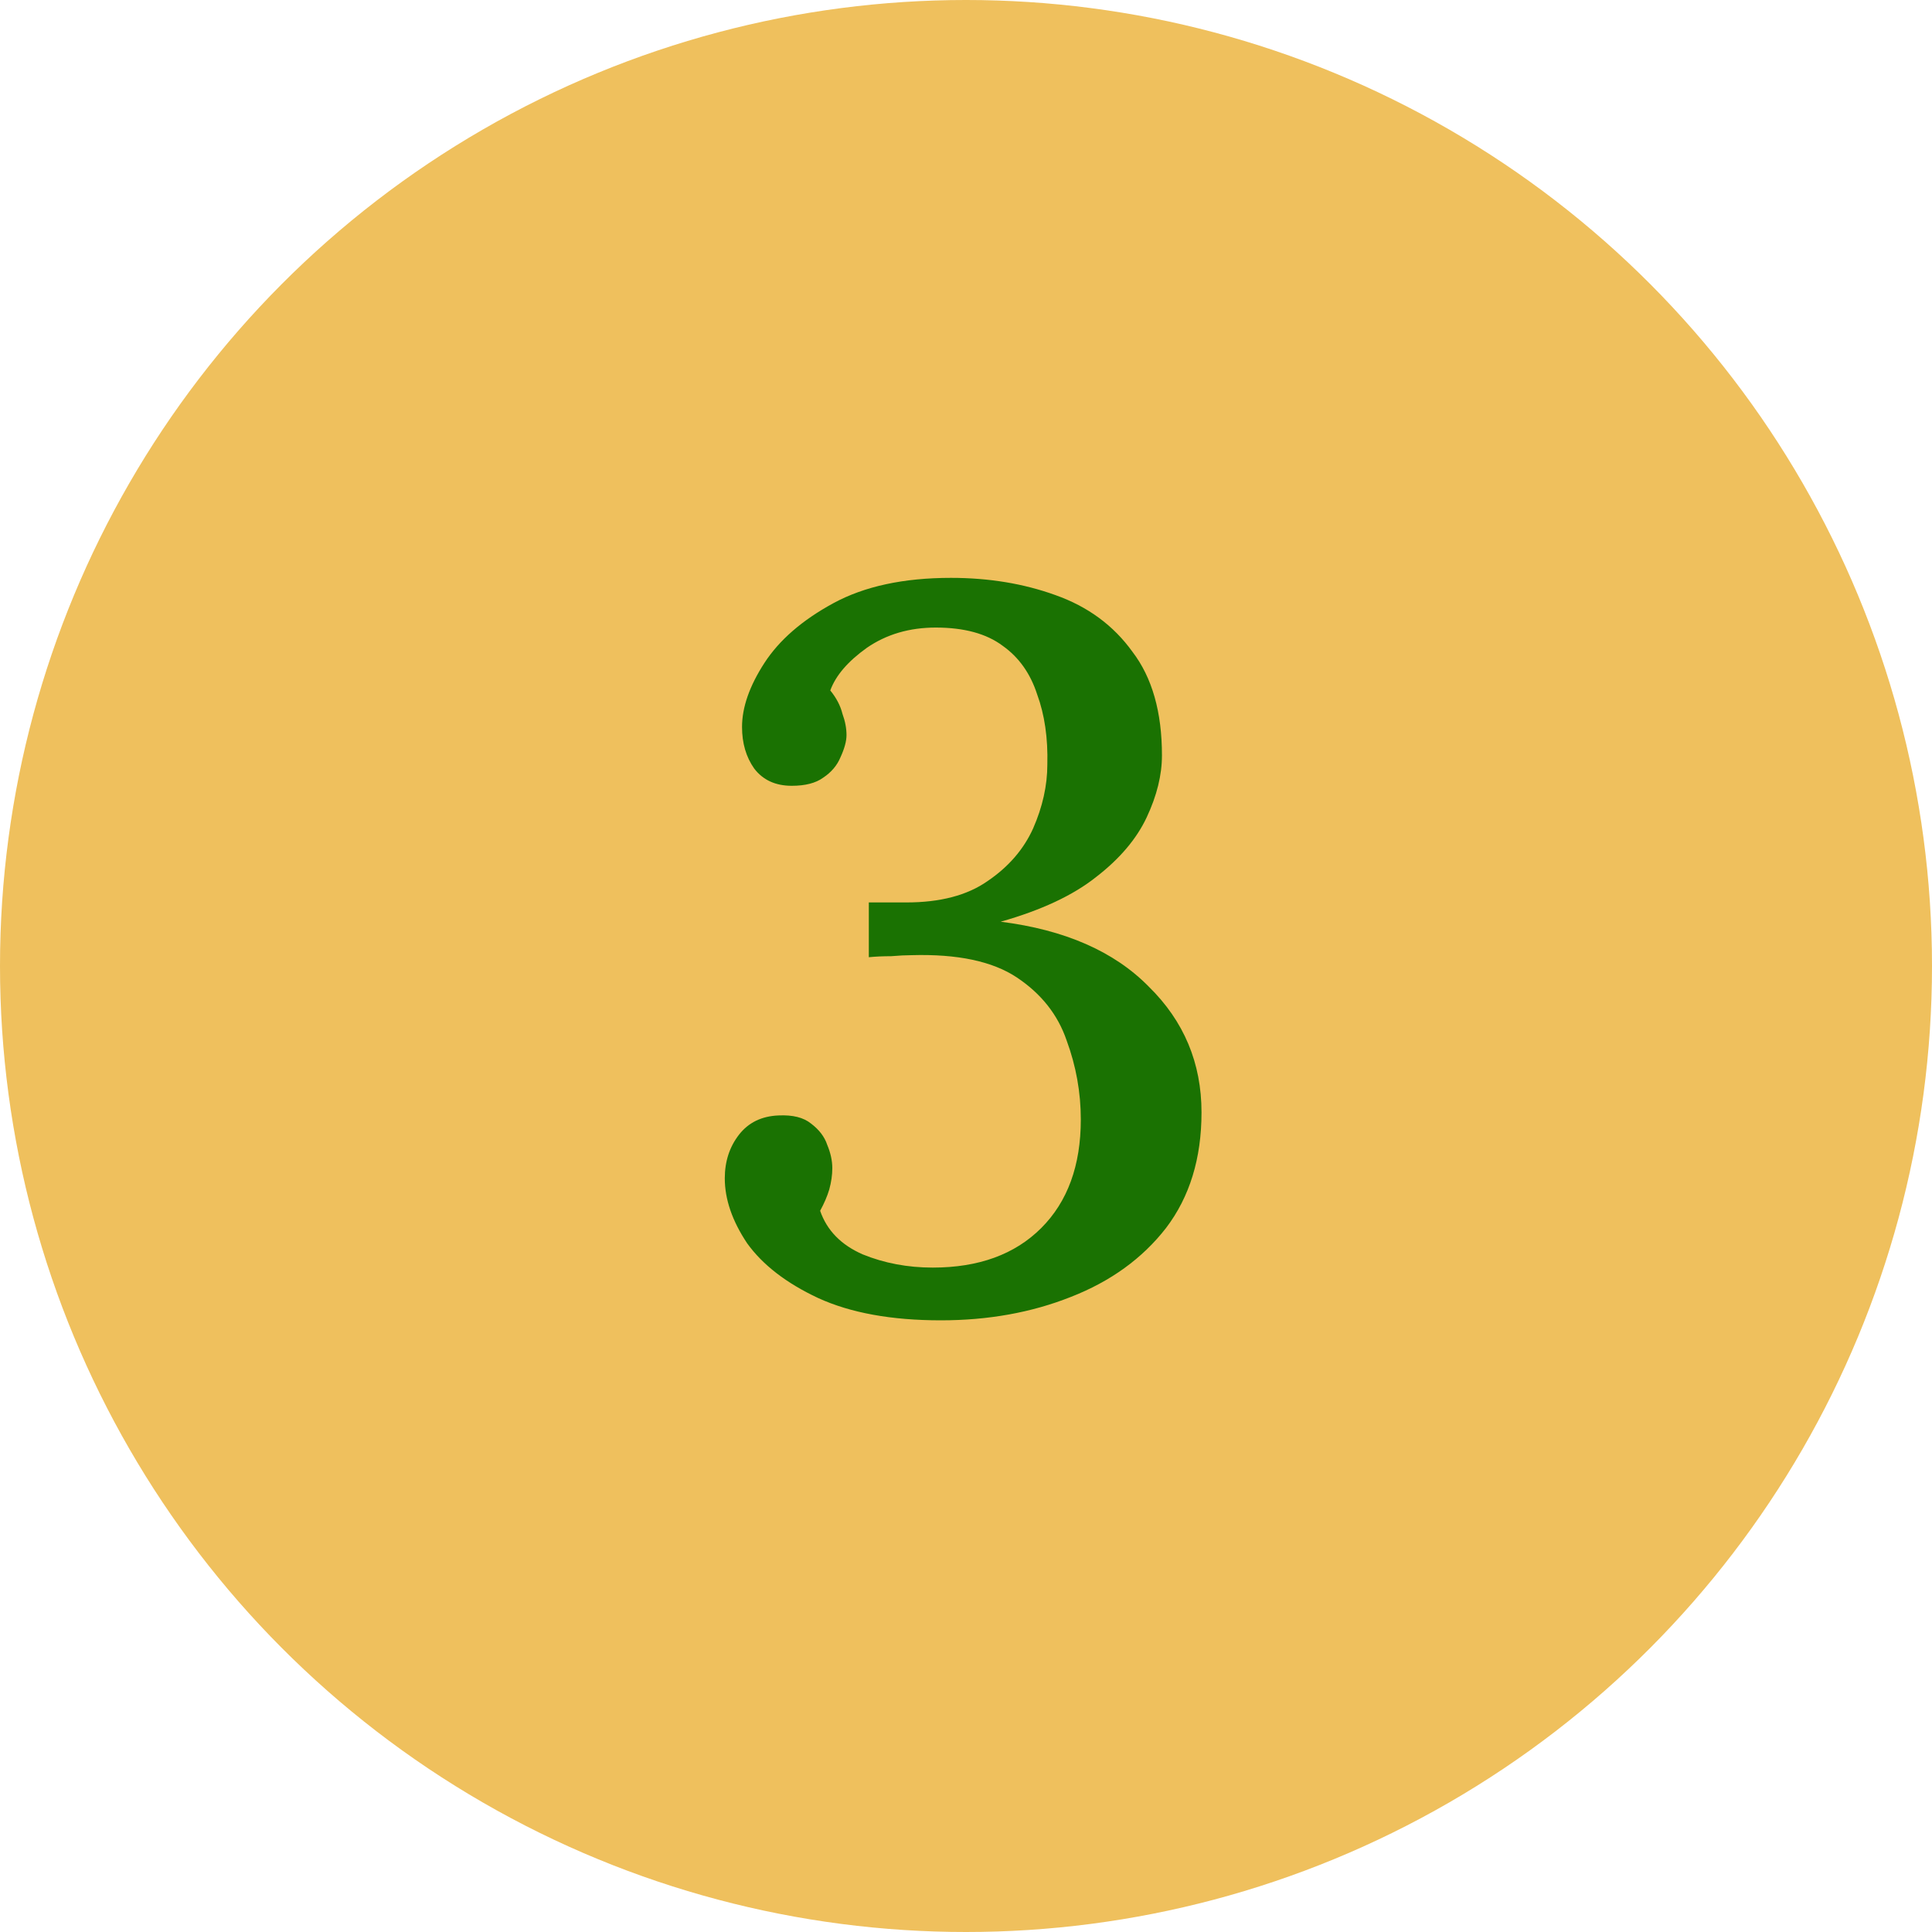 <svg width="40" height="40" viewBox="0 0 40 40" fill="none" xmlns="http://www.w3.org/2000/svg">
<circle cx="20" cy="20" r="20" fill="#EFC05D"/>
<path d="M19.479 27.336C18.457 27.336 17.61 27.182 16.938 26.874C16.28 26.566 15.79 26.188 15.468 25.74C15.16 25.278 15.006 24.83 15.006 24.396C15.006 24.046 15.104 23.745 15.3 23.493C15.496 23.241 15.769 23.108 16.119 23.094C16.413 23.08 16.637 23.136 16.791 23.262C16.959 23.388 17.071 23.535 17.127 23.703C17.197 23.871 17.232 24.032 17.232 24.186C17.232 24.326 17.211 24.473 17.169 24.627C17.127 24.767 17.064 24.914 16.98 25.068C17.12 25.474 17.414 25.775 17.862 25.971C18.31 26.153 18.793 26.244 19.311 26.244C20.263 26.244 21.012 25.971 21.558 25.425C22.104 24.879 22.377 24.13 22.377 23.178C22.377 22.618 22.279 22.072 22.083 21.54C21.901 21.008 21.558 20.574 21.054 20.238C20.55 19.902 19.822 19.748 18.87 19.776C18.758 19.776 18.618 19.783 18.45 19.797C18.282 19.797 18.128 19.804 17.988 19.818V18.684C18.128 18.684 18.261 18.684 18.387 18.684C18.513 18.684 18.639 18.684 18.765 18.684C19.465 18.684 20.025 18.537 20.445 18.243C20.879 17.949 21.194 17.585 21.39 17.151C21.586 16.703 21.684 16.262 21.684 15.828C21.698 15.282 21.628 14.799 21.474 14.379C21.334 13.945 21.096 13.609 20.76 13.371C20.424 13.119 19.962 12.993 19.374 12.993C18.828 12.993 18.352 13.133 17.946 13.413C17.554 13.693 17.302 13.987 17.19 14.295C17.316 14.449 17.4 14.61 17.442 14.778C17.498 14.932 17.526 15.079 17.526 15.219C17.526 15.345 17.484 15.499 17.4 15.681C17.33 15.849 17.211 15.989 17.043 16.101C16.889 16.213 16.672 16.269 16.392 16.269C16.056 16.269 15.797 16.15 15.615 15.912C15.447 15.674 15.363 15.387 15.363 15.051C15.363 14.645 15.517 14.204 15.825 13.728C16.133 13.252 16.609 12.839 17.253 12.489C17.897 12.139 18.709 11.964 19.689 11.964C20.473 11.964 21.194 12.083 21.852 12.321C22.524 12.559 23.056 12.951 23.448 13.497C23.854 14.029 24.057 14.743 24.057 15.639C24.057 16.045 23.952 16.472 23.742 16.92C23.532 17.368 23.182 17.781 22.692 18.159C22.216 18.537 21.558 18.845 20.718 19.083C22.048 19.251 23.07 19.699 23.784 20.427C24.512 21.141 24.876 22.009 24.876 23.031C24.876 23.983 24.631 24.781 24.141 25.425C23.651 26.055 22.993 26.531 22.167 26.853C21.355 27.175 20.459 27.336 19.479 27.336Z" fill="#1A7202"/>
</svg>
